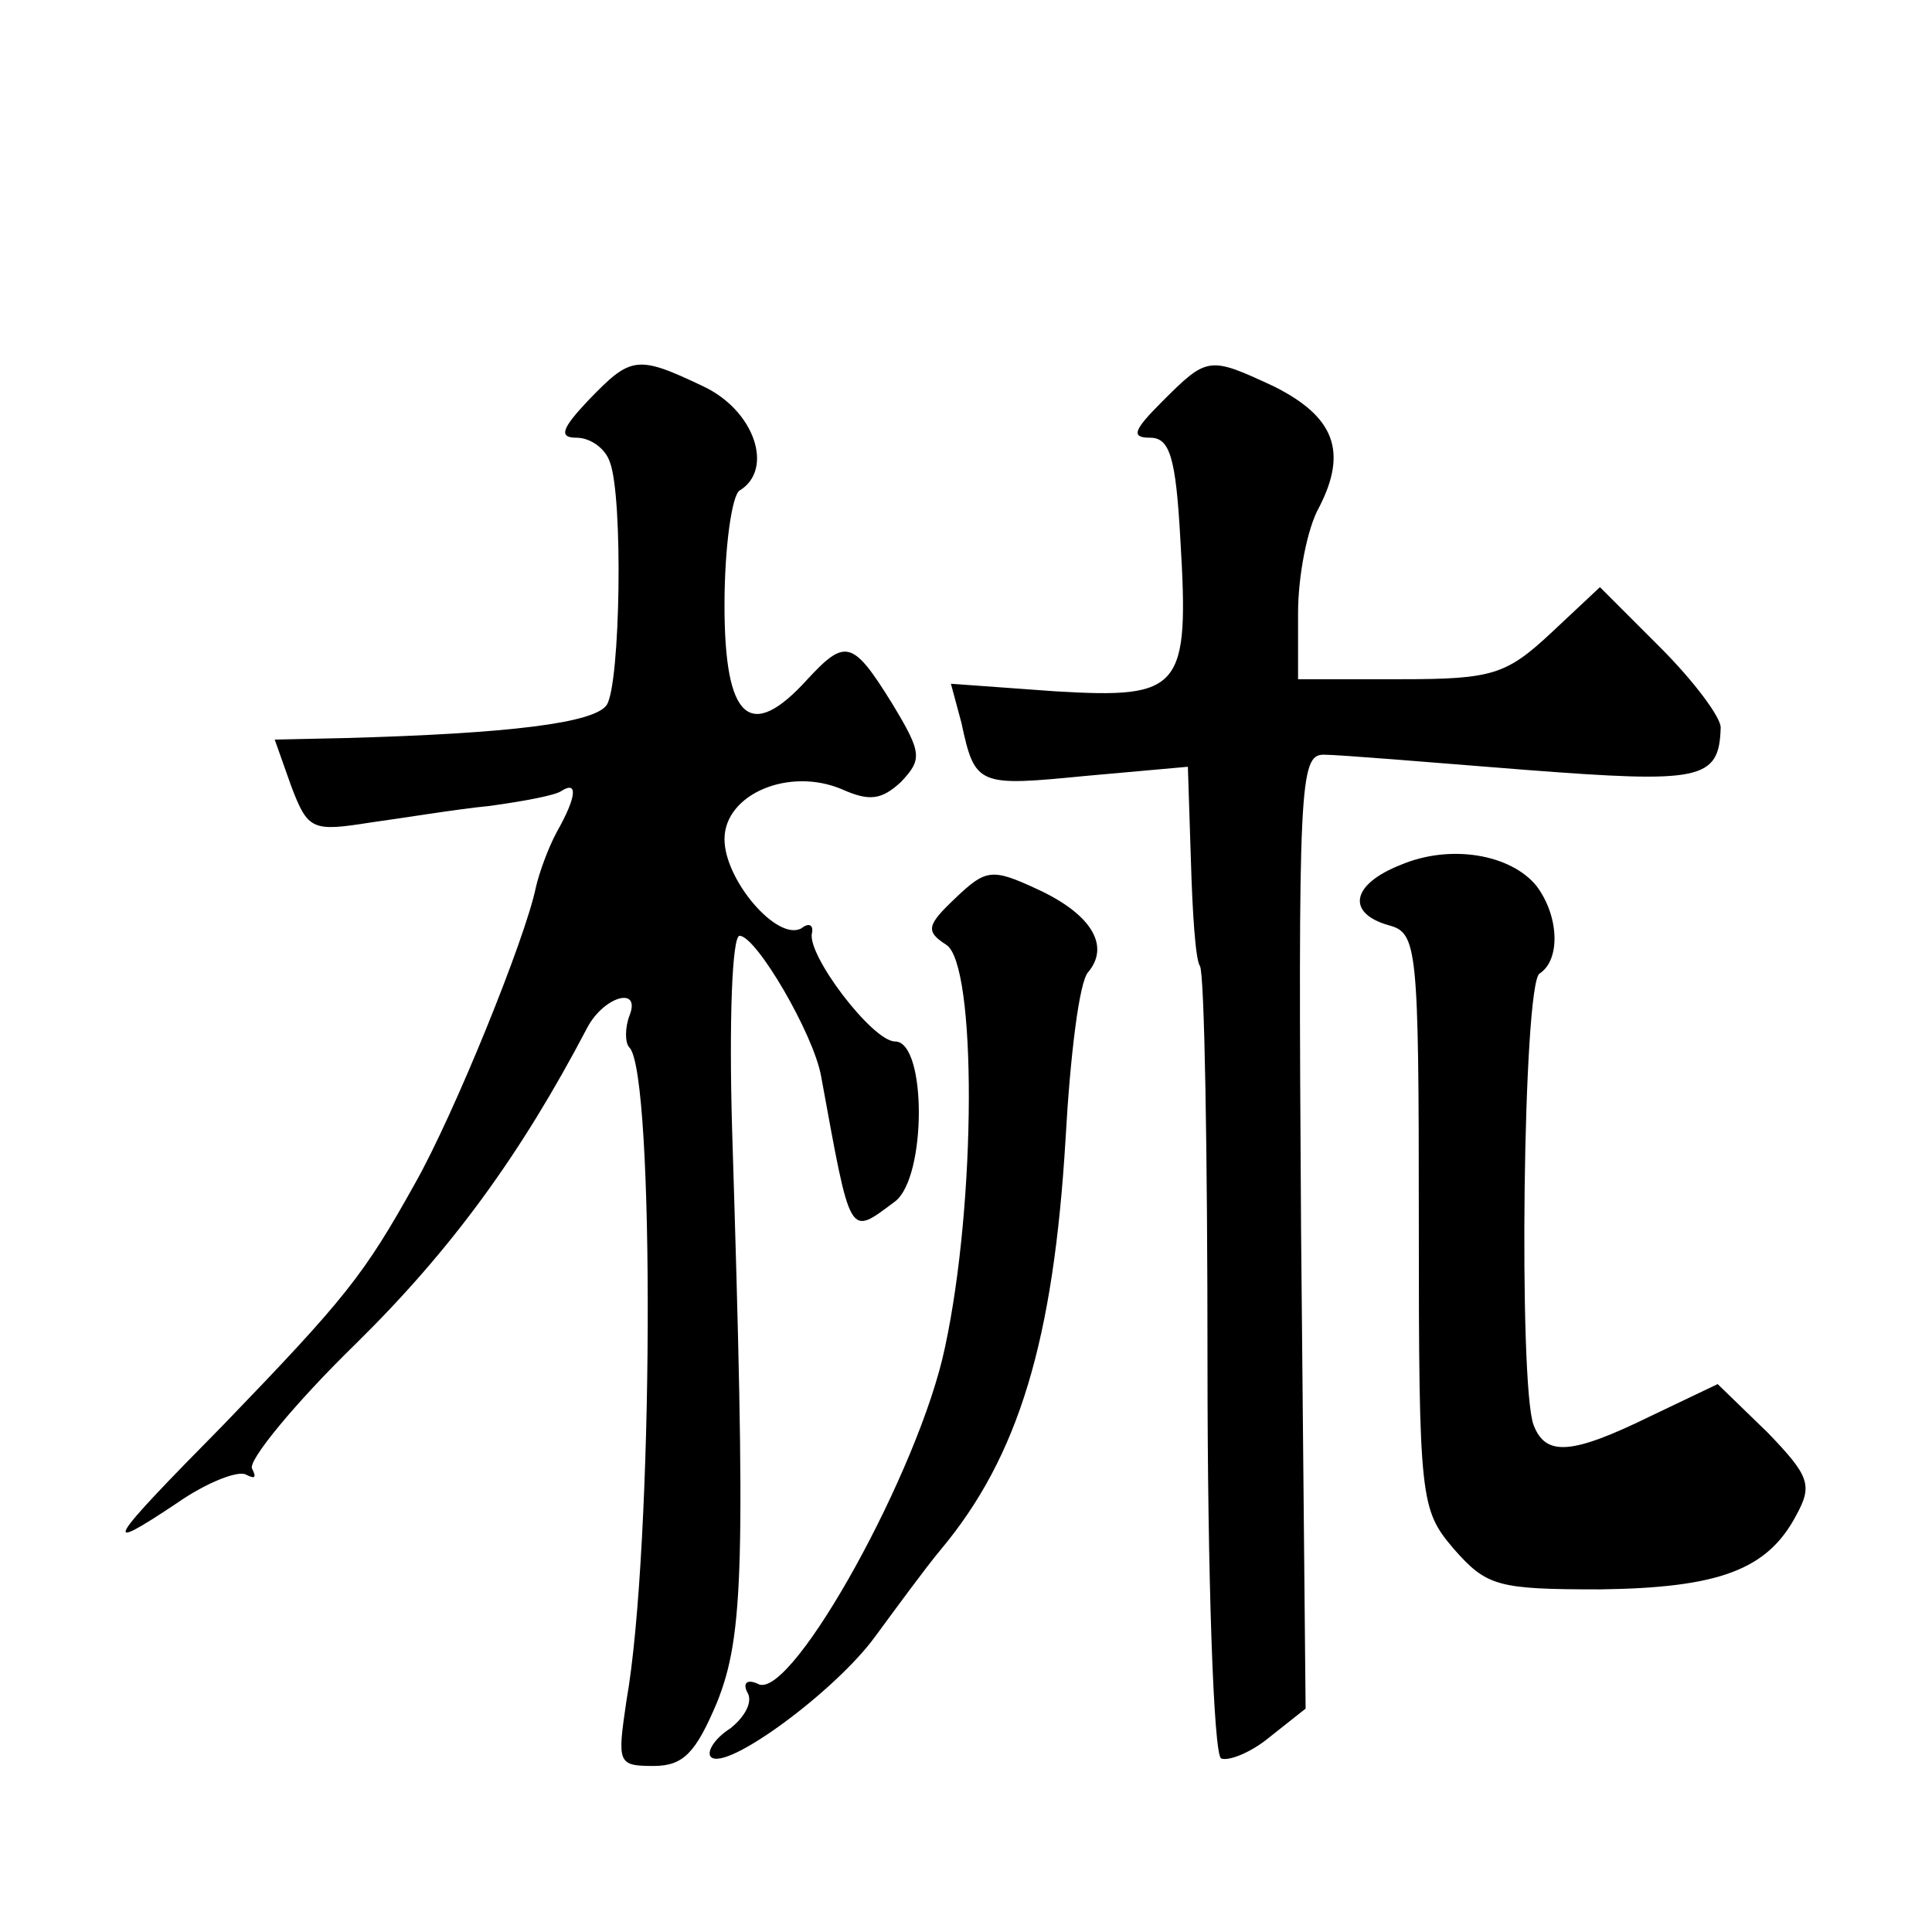<?xml version="1.0" standalone="no"?>
<!DOCTYPE svg PUBLIC "-//W3C//DTD SVG 20010904//EN"
 "http://www.w3.org/TR/2001/REC-SVG-20010904/DTD/svg10.dtd">
<svg version="1.0" xmlns="http://www.w3.org/2000/svg"
 width="128pt" height="128pt" viewBox="0 0 128 128"
 preserveAspectRatio="xMidYMid meet">
<g transform="translate(0,128) scale(0.1,-0.1)"
fill="#0" stroke="none">
<path d="M390 1015 c-18 -19 -20 -25 -8 -25 9 0 19 -7 22 -16 9 -23 7 -147 -2 -161
-8 -12 -64 -19 -174 -22 l-46 -1 11 -31 c11 -29 14 -30 52 -24 22 3 58 9 79 11
22 3 44 7 48 10 11 7 10 -4 -3 -27 -6 -11 -12 -28 -14 -37 -7 -34 -54 -150 -80
-196 -34 -61 -46 -76 -127 -160 -78 -79 -82 -86 -31 -52 20 14 41 22 46 19 6 -3
7 -2 4 4 -3 5 28 43 69 83 63 62 109 125 153 209 11 21 36 28 28 8 -3 -8 -3 -18
0 -21 17 -17 16 -332 -2 -433 -6 -41 -6 -43 18 -43 20 0 28 9 42 42 18 45 19 92
10 381 -2 70 0 127 5 127 11 0 49 -65 54 -93 20 -109 18 -106 49 -83 21 16 21 106
0 106 -15 0 -59 58 -55 72 1 5 -2 7 -7 3 -16 -9 -51 32 -51 59 0 30 43 48 78 33
18 -8 26 -7 39 5 14 15 14 19 -6 52 -26 42 -31 43 -56 16 -38 -42 -55 -27 -55 49
0 39 5 73 10 76 23 14 10 53 -24 69 -44 21 -48 20 -76 -9z M770 1014 c-19 -19 -21
-24 -8 -24 13 0 17 -13 20 -67 6 -100 1 -106 -83 -101 l-69 5 7 -26 c9 -42 11 -42
83 -35 l67 6 2 -62 c1 -34 3 -66 6 -70 3 -5 5 -123 5 -264 0 -140 4 -258 9 -261
5 -2 20 4 32 14 l24 19 -3 316 c-2 297 -1 316 15 316 10 0 70 -5 133 -10 117 -9
129 -7 130 28 0 7 -18 31 -40 53 l-40 40 -32 -30 c-30 -28 -39 -31 -100 -31 l-68
0 0 44 c0 24 6 56 14 70 19 37 10 60 -30 80 -43 20 -44 20 -74 -10z M928 707 c-33
-13 -36 -32 -8 -40 19 -5 20 -14 20 -196 0 -185 1 -191 23 -217 22 -25 29 -27 97
-27 79 1 111 13 130 49 11 20 9 26 -19 55 l-33 32 -44 -21 c-53 -26 -70 -27 -78
-6 -10 27 -7 292 4 299 14 9 13 38 -2 58 -17 21 -57 28 -90 14z M633 685 c-19 -18
-20 -22 -6 -31 20 -13 20 -170 -1 -267 -17 -81 -100 -231 -123 -223 -8 4 -11 1
-8 -5 4 -6 -1 -16 -11 -24 -11 -7 -16 -16 -13 -19 10 -10 83 44 109 80 14 19 33
45 43 57 52 62 75 139 83 273 3 54 9 104 15 110 15 18 1 39 -34 55 -30 14 -34 13
-54 -6z"/>
</g>
</svg>
